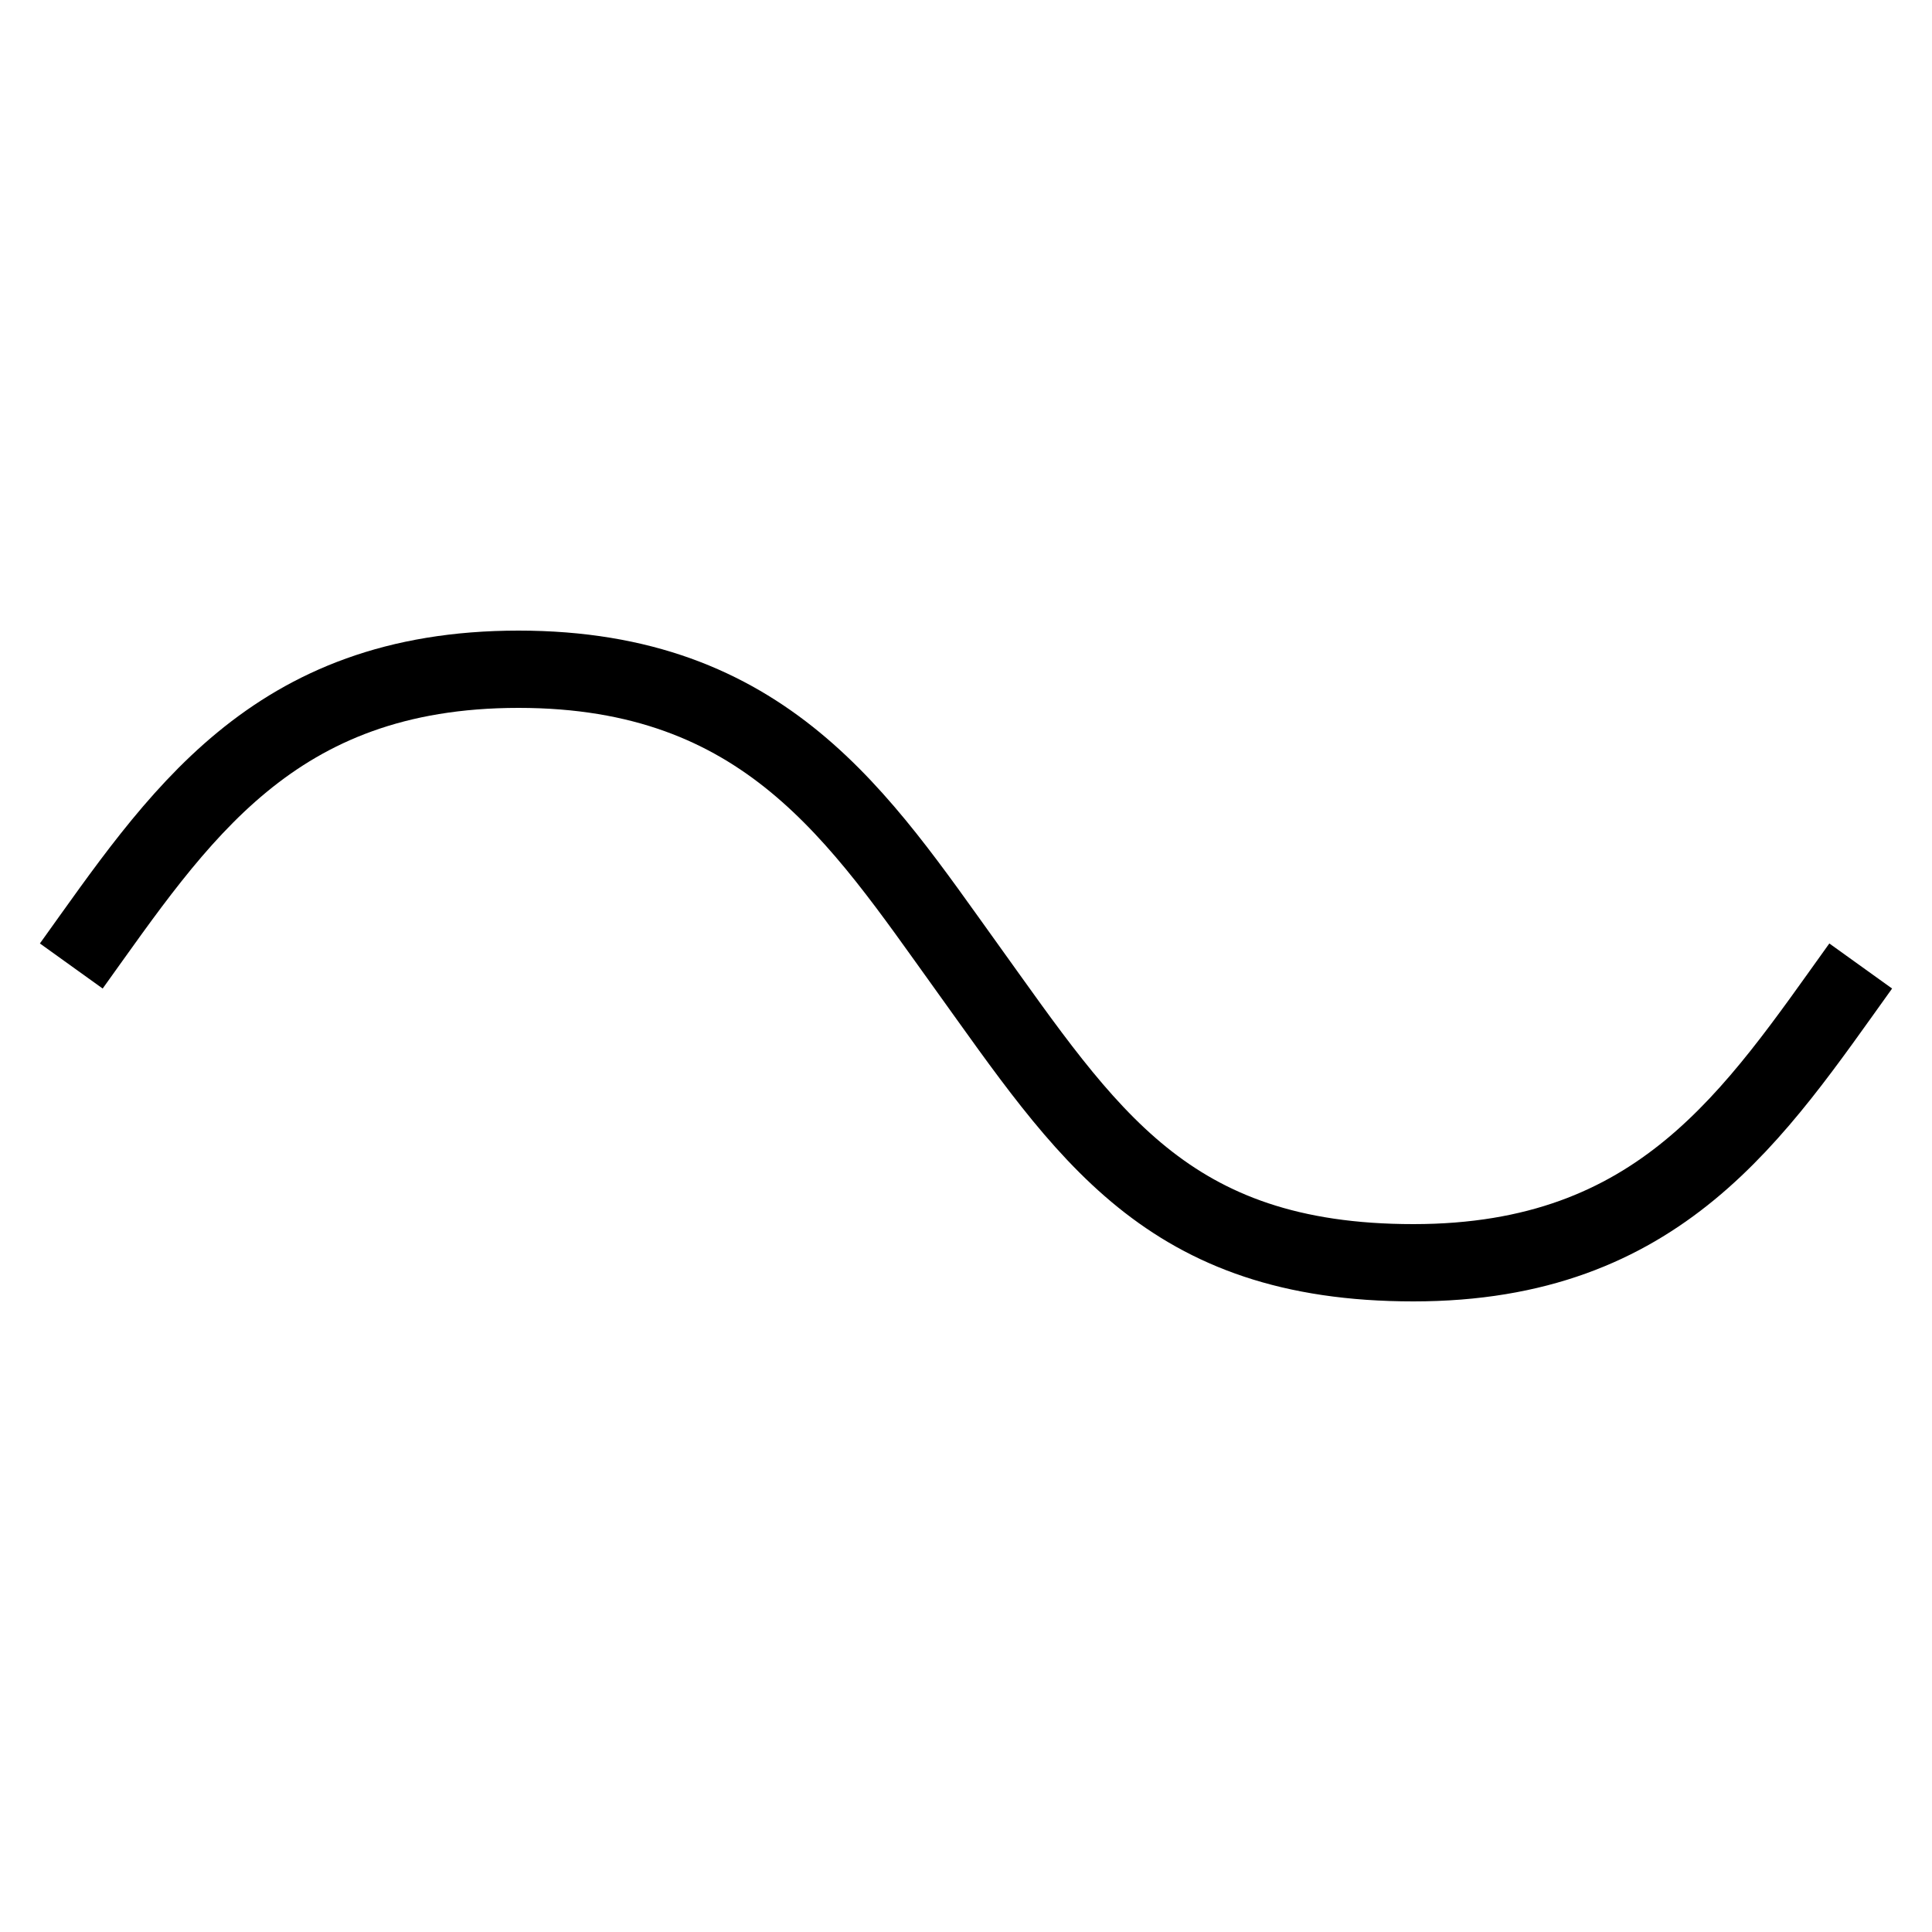 <svg xmlns="http://www.w3.org/2000/svg" viewBox="0 0 100 100"><defs><style>.a{fill:none;stroke:#000;stroke-miterlimit:10;stroke-width:4px;}</style></defs><path class="a" d="M3.69,50c5.5-7.66,10.36-15.36,23.15-15.36S44.49,42.34,50,50c6.24,8.68,10.37,15.36,23.16,15.36S90.81,57.66,96.31,50"/></svg>